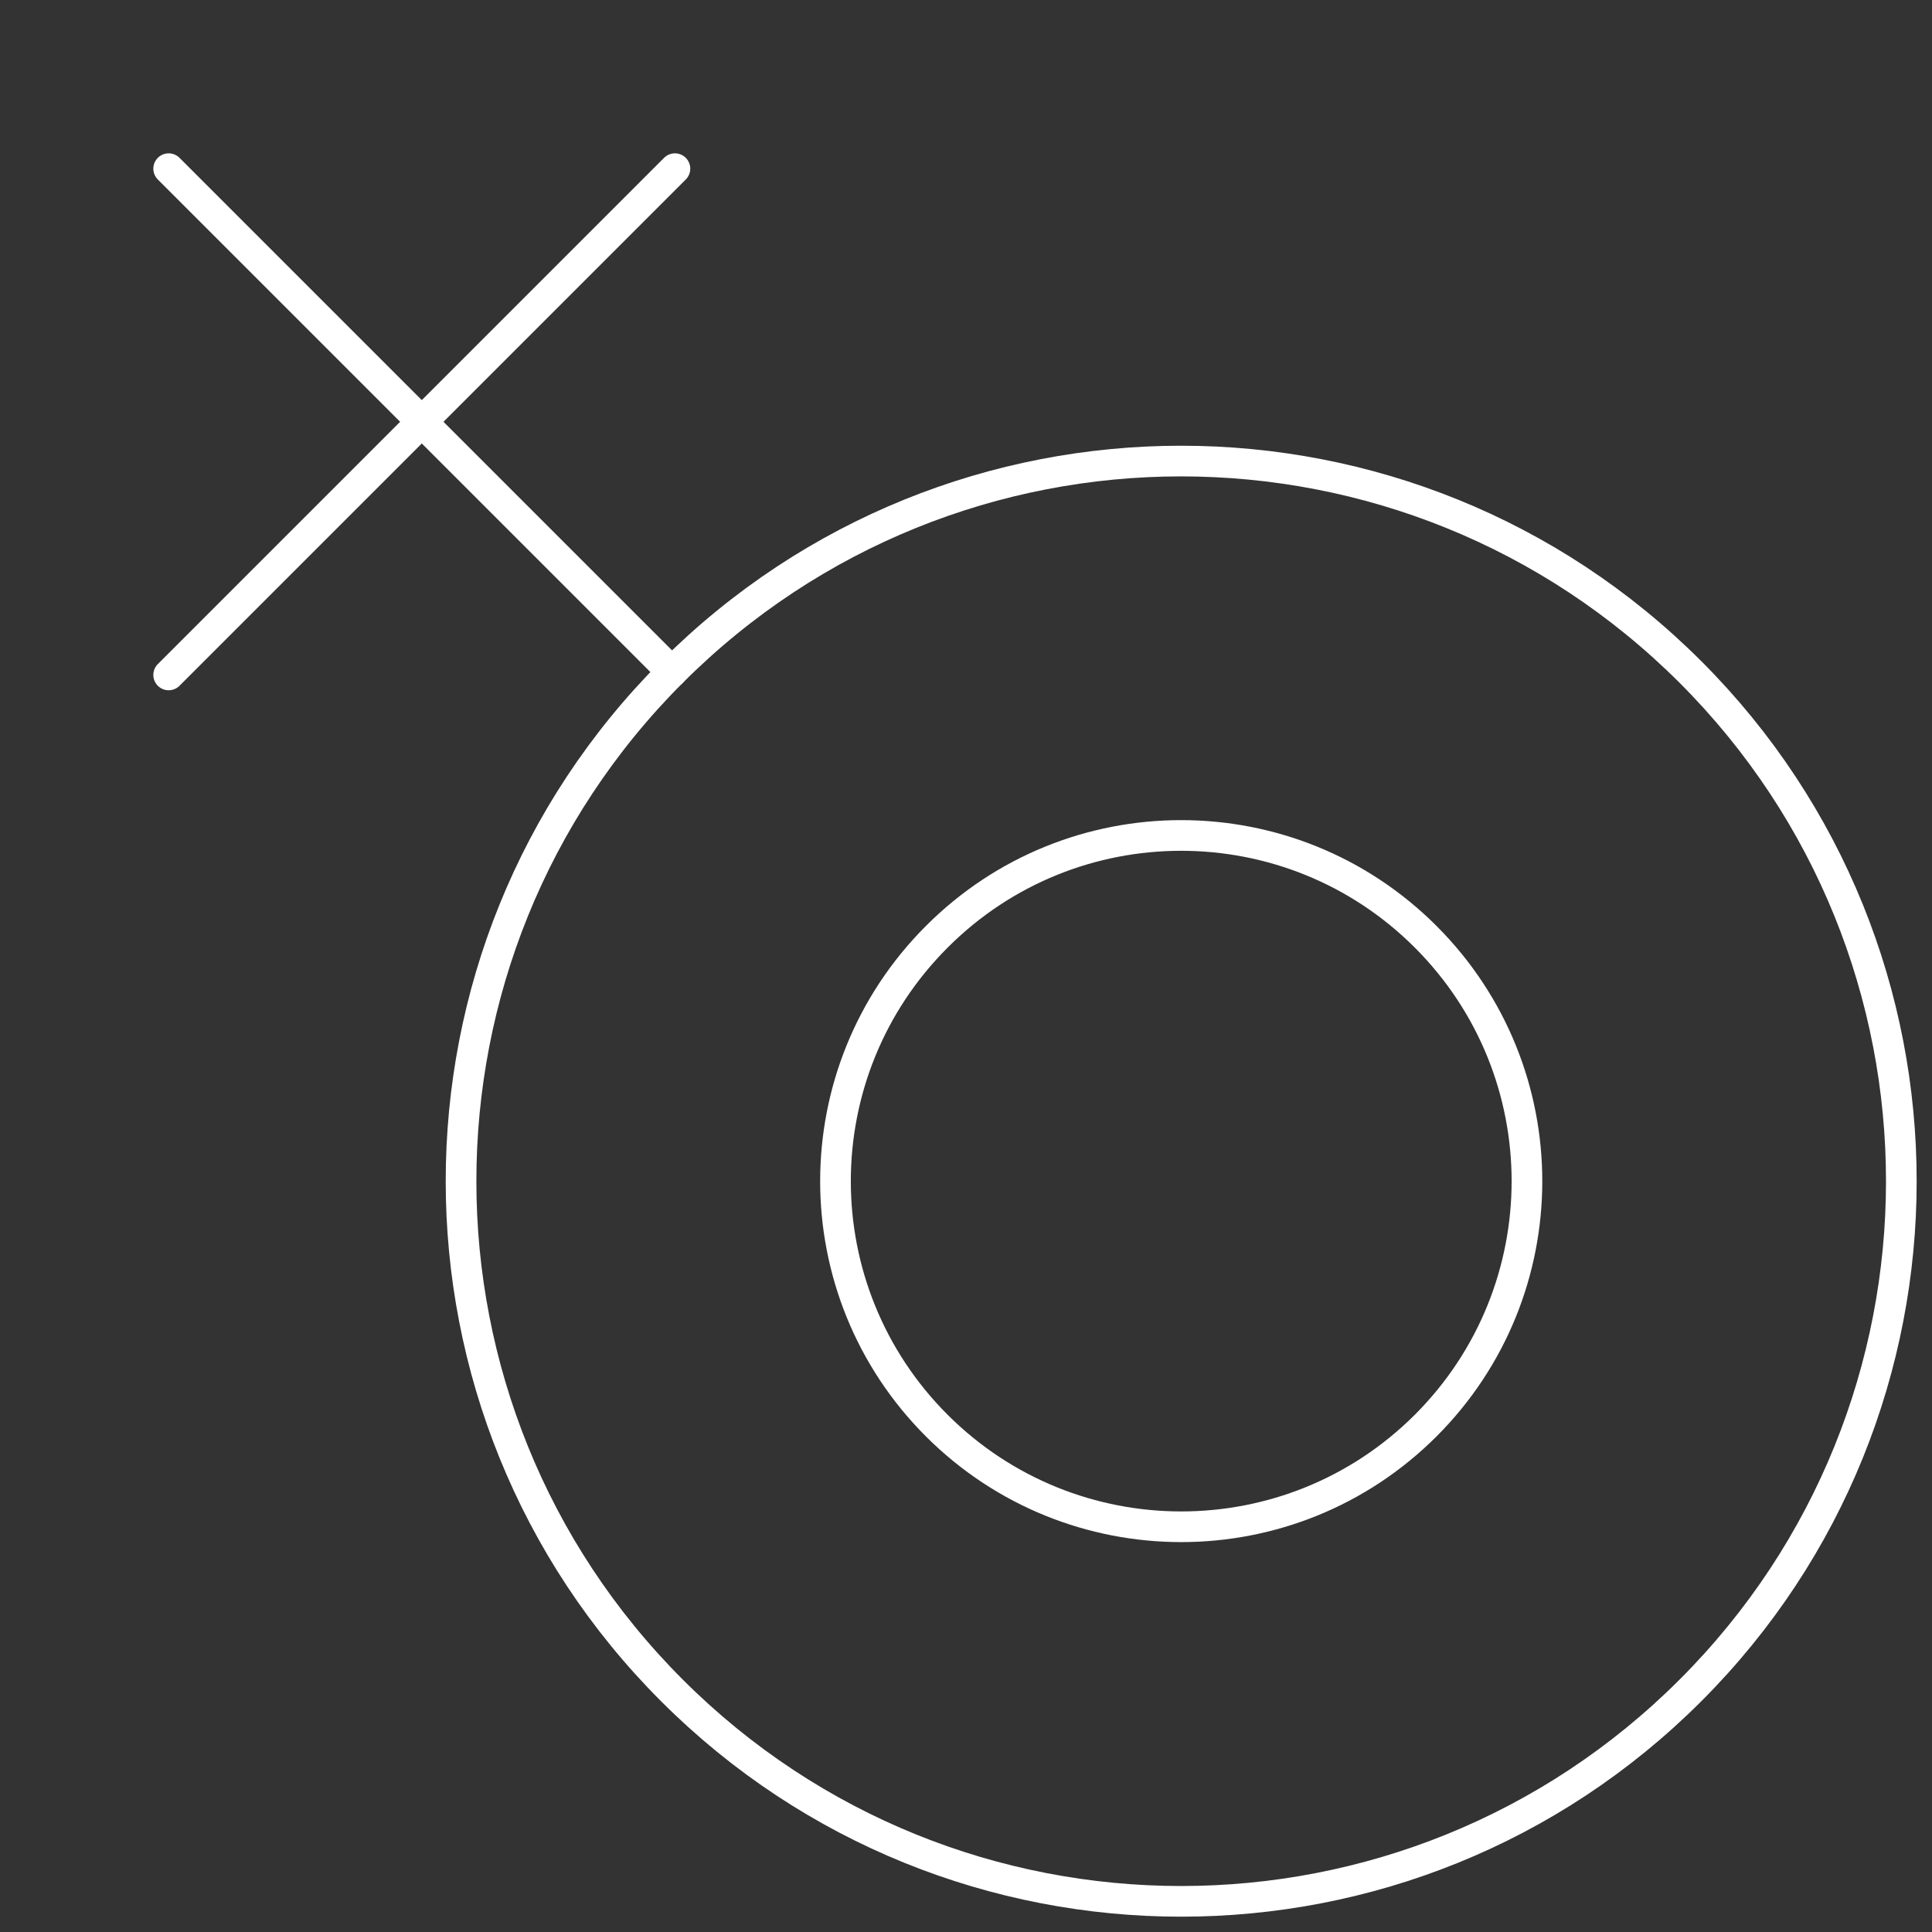 <svg width="126" height="126" viewBox="0 0 126 126" fill="none" xmlns="http://www.w3.org/2000/svg">
<rect x="0" y="0" width="126" height="126" fill="#333333" stroke="none"/>
<path d="M110.245 43.824C128.585 62.164 128.585 91.906 110.245 110.246C91.905 128.586 62.163 128.586 43.823 110.246C25.483 91.906 25.483 62.164 43.823 43.824C62.163 25.484 91.892 25.484 110.245 43.824Z" stroke="white" stroke-width="2" stroke-miterlimit="10" stroke-linecap="round" stroke-linejoin="round"/>
<path d="M92.977 61.093C101.786 69.901 101.786 84.166 92.977 92.975C84.168 101.771 69.904 101.771 61.095 92.975C52.286 84.166 52.286 69.901 61.095 61.093C69.891 52.284 84.168 52.284 92.977 61.093Z" stroke="white" stroke-width="2" stroke-miterlimit="10" stroke-linecap="round" stroke-linejoin="round"/>
<path d="M11 44.017L44.017 11" stroke="white" stroke-width="2" stroke-miterlimit="10" stroke-linecap="round" stroke-linejoin="round"/>
<path d="M43.824 43.824L11 11" stroke="white" stroke-width="2" stroke-miterlimit="10" stroke-linecap="round" stroke-linejoin="round"/>
</svg>
